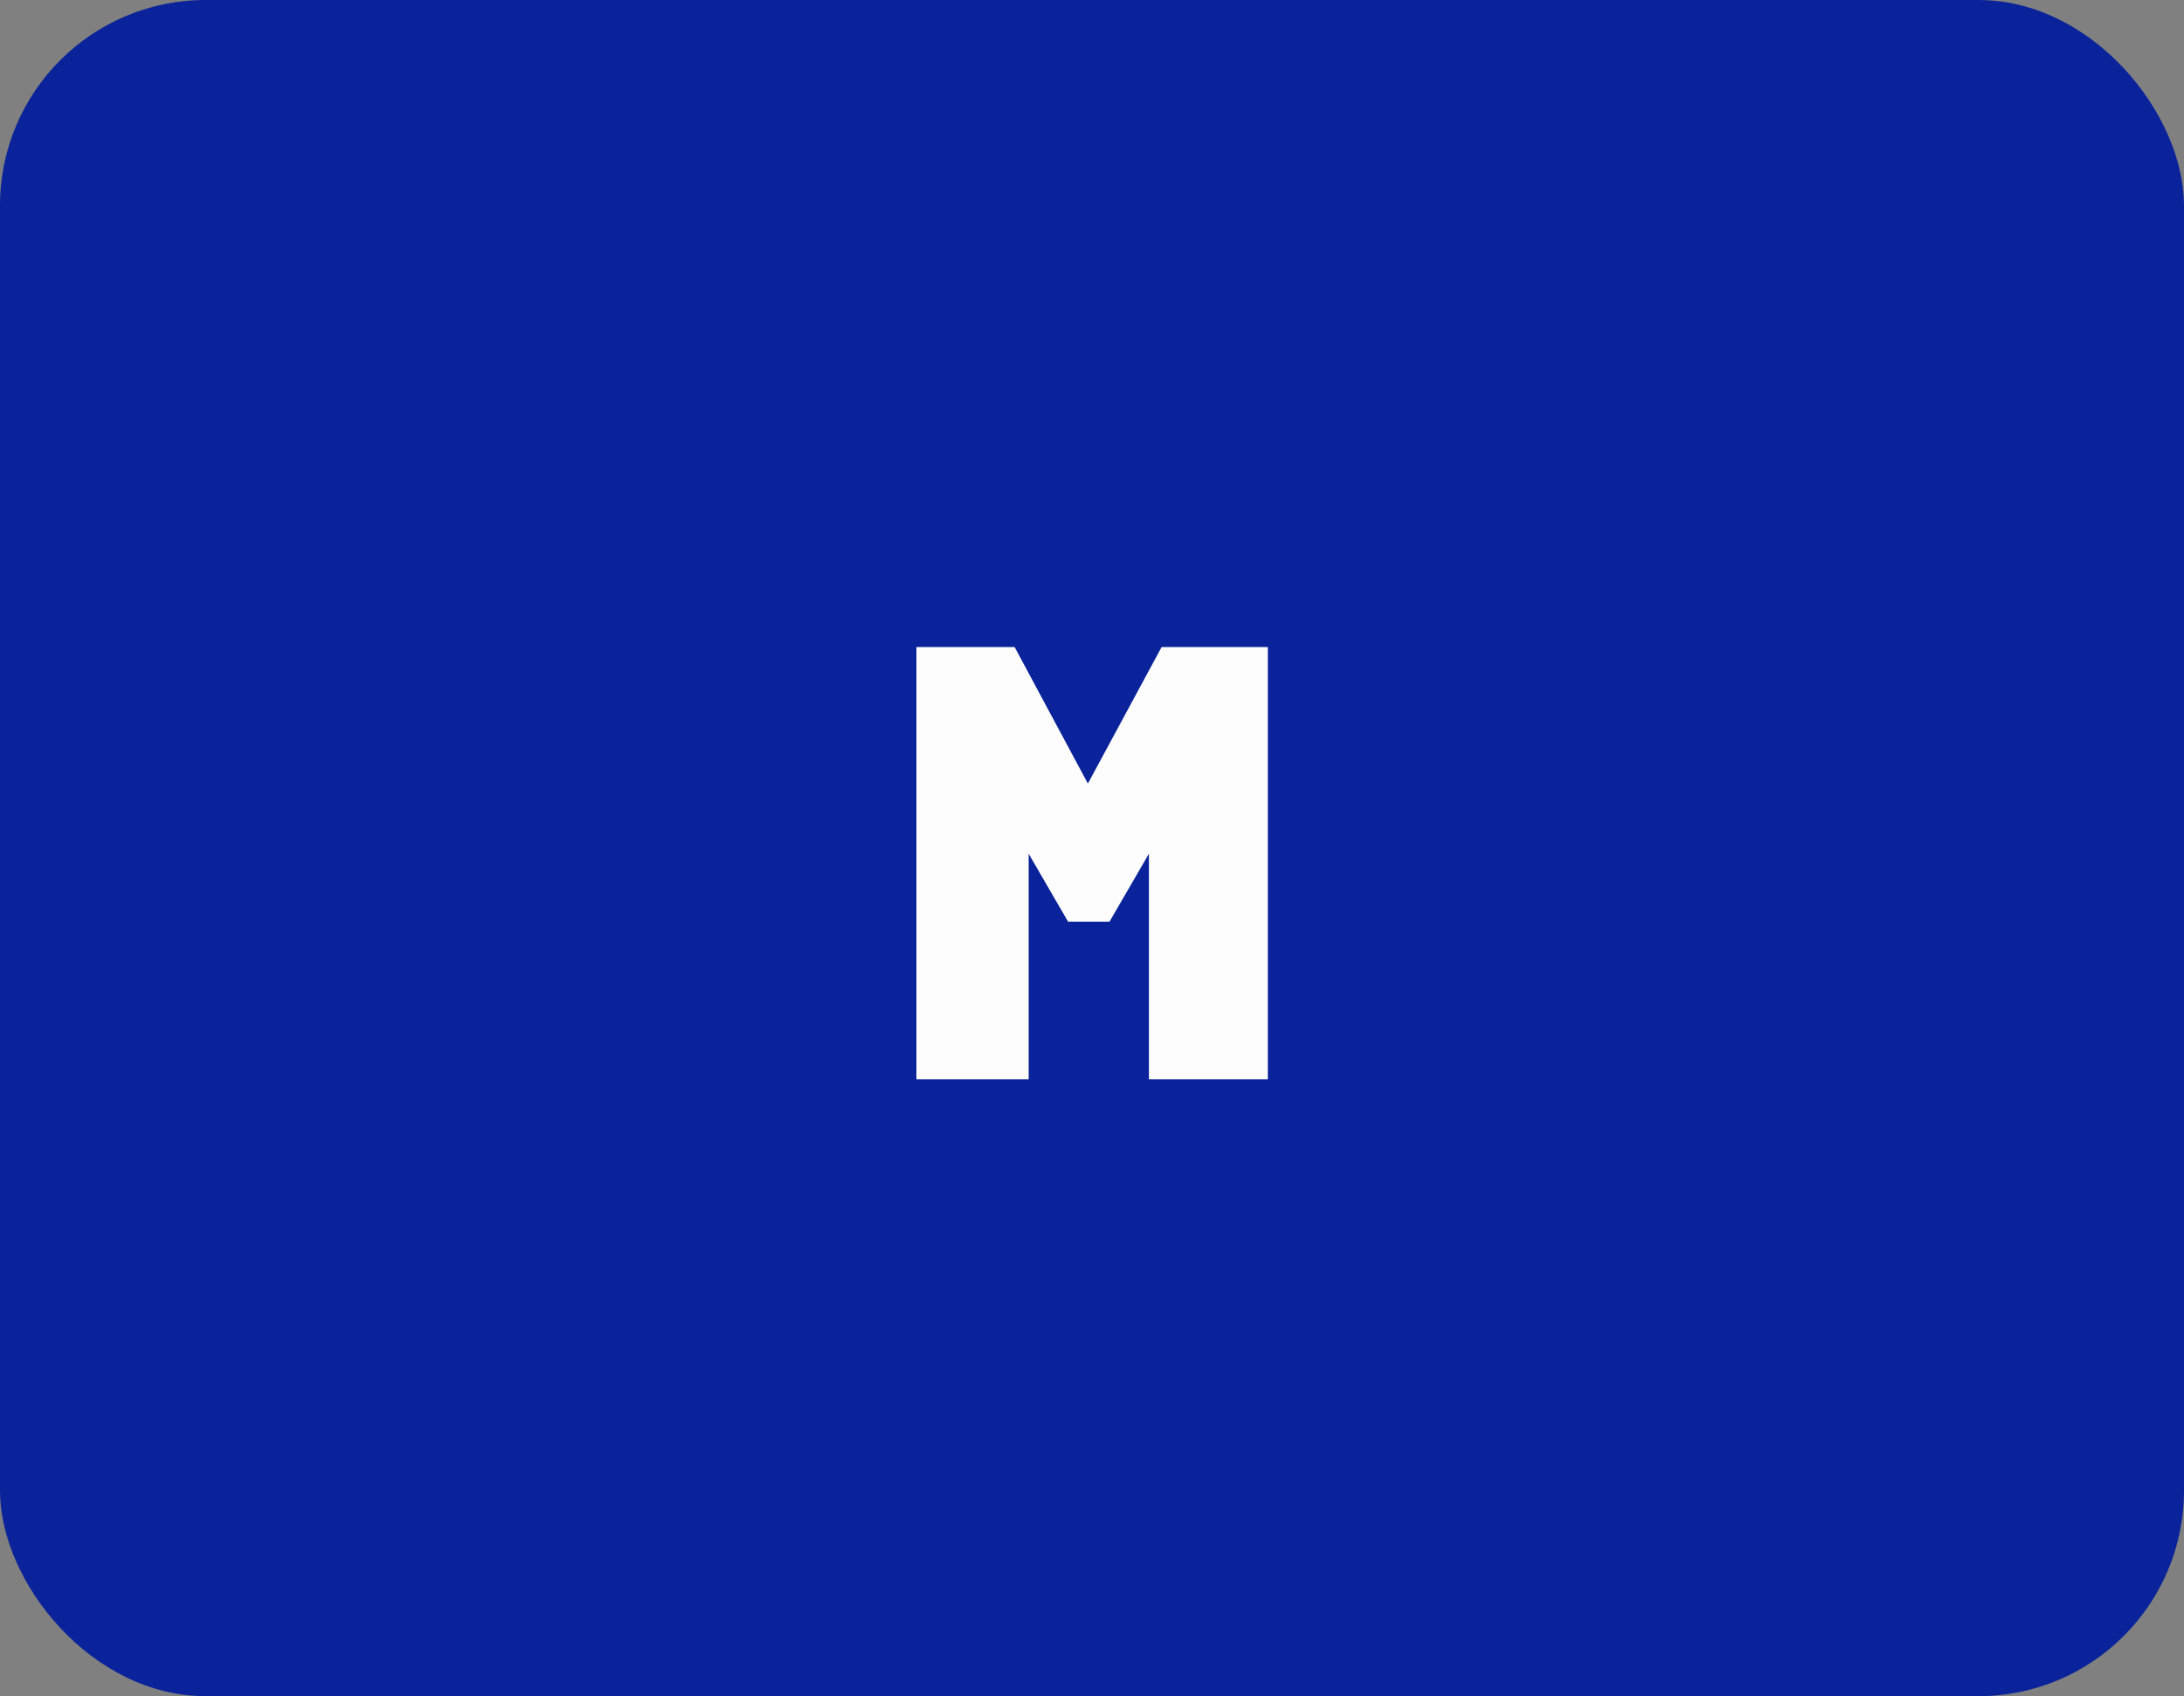 <svg xmlns="http://www.w3.org/2000/svg" fill="none" viewBox="0 0 85 66" height="66" width="85">
<rect x="0" y="0" width="85" height="66" fill="#808080" stroke="none"/>
<rect fill="#0A239A" rx="8" height="66" width="85"></rect>
<path fill="#FDFDFD" d="M35.666 42V25.178H39.489L43.675 32.978H40.996L45.209 25.178H49.343V42H44.715V31.158L45.443 31.964L43.181 35.864H41.569L39.306 31.964L40.035 31.158V42H35.666Z"></path>
</svg>
